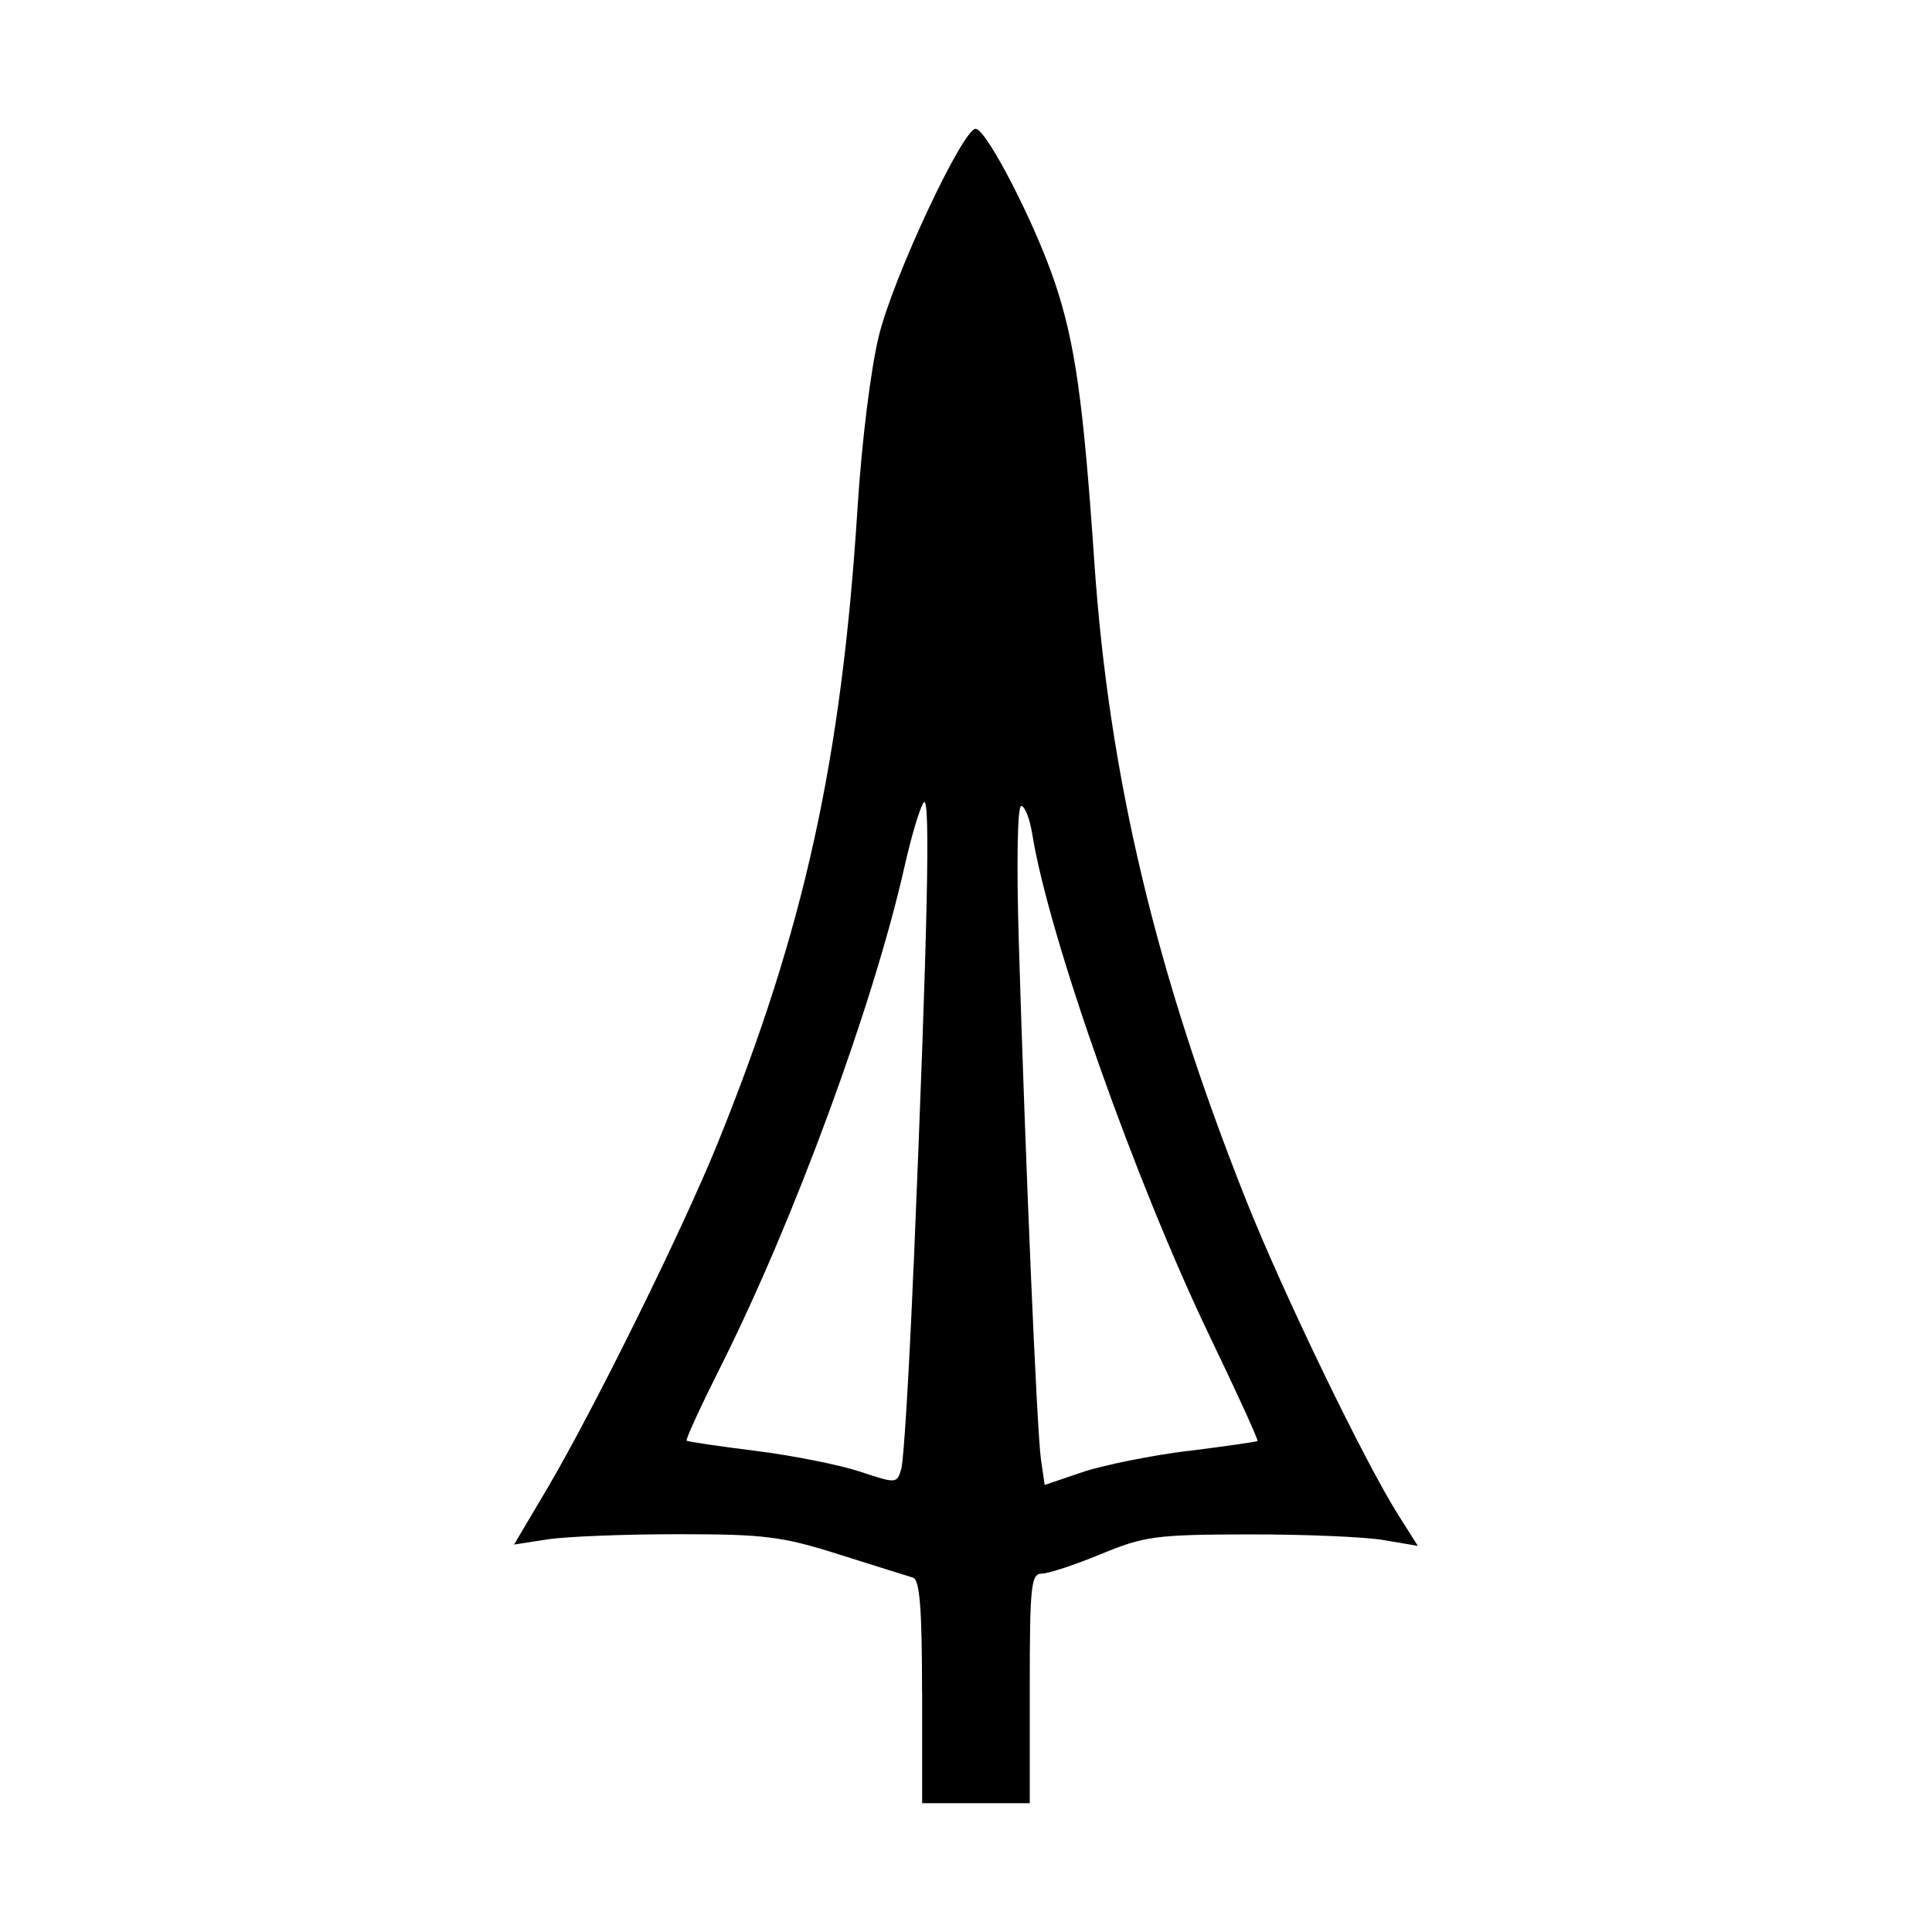 <svg width="1500" height="1500" viewBox="0 0 1500 1500" xmlns="http://www.w3.org/2000/svg">
  <!-- Original SVG transformiert und zentriert -->
  <svg x="399.117" y="100.0" width="701.765" height="1300" viewBox="0 0 94.49 175.04">
    g/2000/svg" viewBox="0 0 94.49 175.04">
  <path id="path198" d="M42.65,163.39c0-8.67-.24-11.72-.94-11.93-.52-.15-3.97-1.24-7.69-2.41-6.03-1.91-7.83-2.13-16.87-2.13-5.57,0-11.71.24-13.64.54l-3.51.54,3.37-5.69c4.93-8.34,14.17-27.05,17.88-36.18,9.1-22.45,12.98-40.09,14.66-66.54.44-6.94,1.39-14.6,2.24-18C39.68,15.39,46.98-.15,48.27,0c1.17.14,6.16,9.83,8.24,16,2.13,6.29,3,12.43,4.15,29.28,1.53,22.39,6.44,43.03,15.87,66.73,3.88,9.75,12.36,27.29,15.9,32.89l2.05,3.24-3.6-.61c-1.98-.34-8.33-.6-14.1-.59-9.69.02-10.88.18-15.43,2.06-2.71,1.12-5.5,2.04-6.19,2.04-1.12,0-1.25,1.29-1.25,12v12h-11.25v-11.65ZM41.78,118.72c1.46-34.96,1.77-49.1,1.06-48.31-.37.41-1.29,3.45-2.03,6.75-3.24,14.37-11.53,36.93-19.18,52.17-2.1,4.19-3.72,7.7-3.59,7.81.13.11,3.38.59,7.23,1.07,3.85.48,8.74,1.46,10.87,2.16,3.83,1.27,3.89,1.27,4.34-.28.26-.86.84-10.48,1.29-21.38h0ZM70.46,138.22c3.89-.49,7.15-.96,7.26-1.04.11-.09-2.14-5.02-5-10.96-7.79-16.22-16.84-41.83-18.55-52.5-.26-1.61-.78-2.93-1.15-2.93-.4,0-.5,5.84-.26,14.06.69,23.11,1.9,51.38,2.32,54.24l.39,2.68,3.95-1.34c2.17-.73,7.13-1.73,11.02-2.22h0Z"/>

  </svg>
</svg>